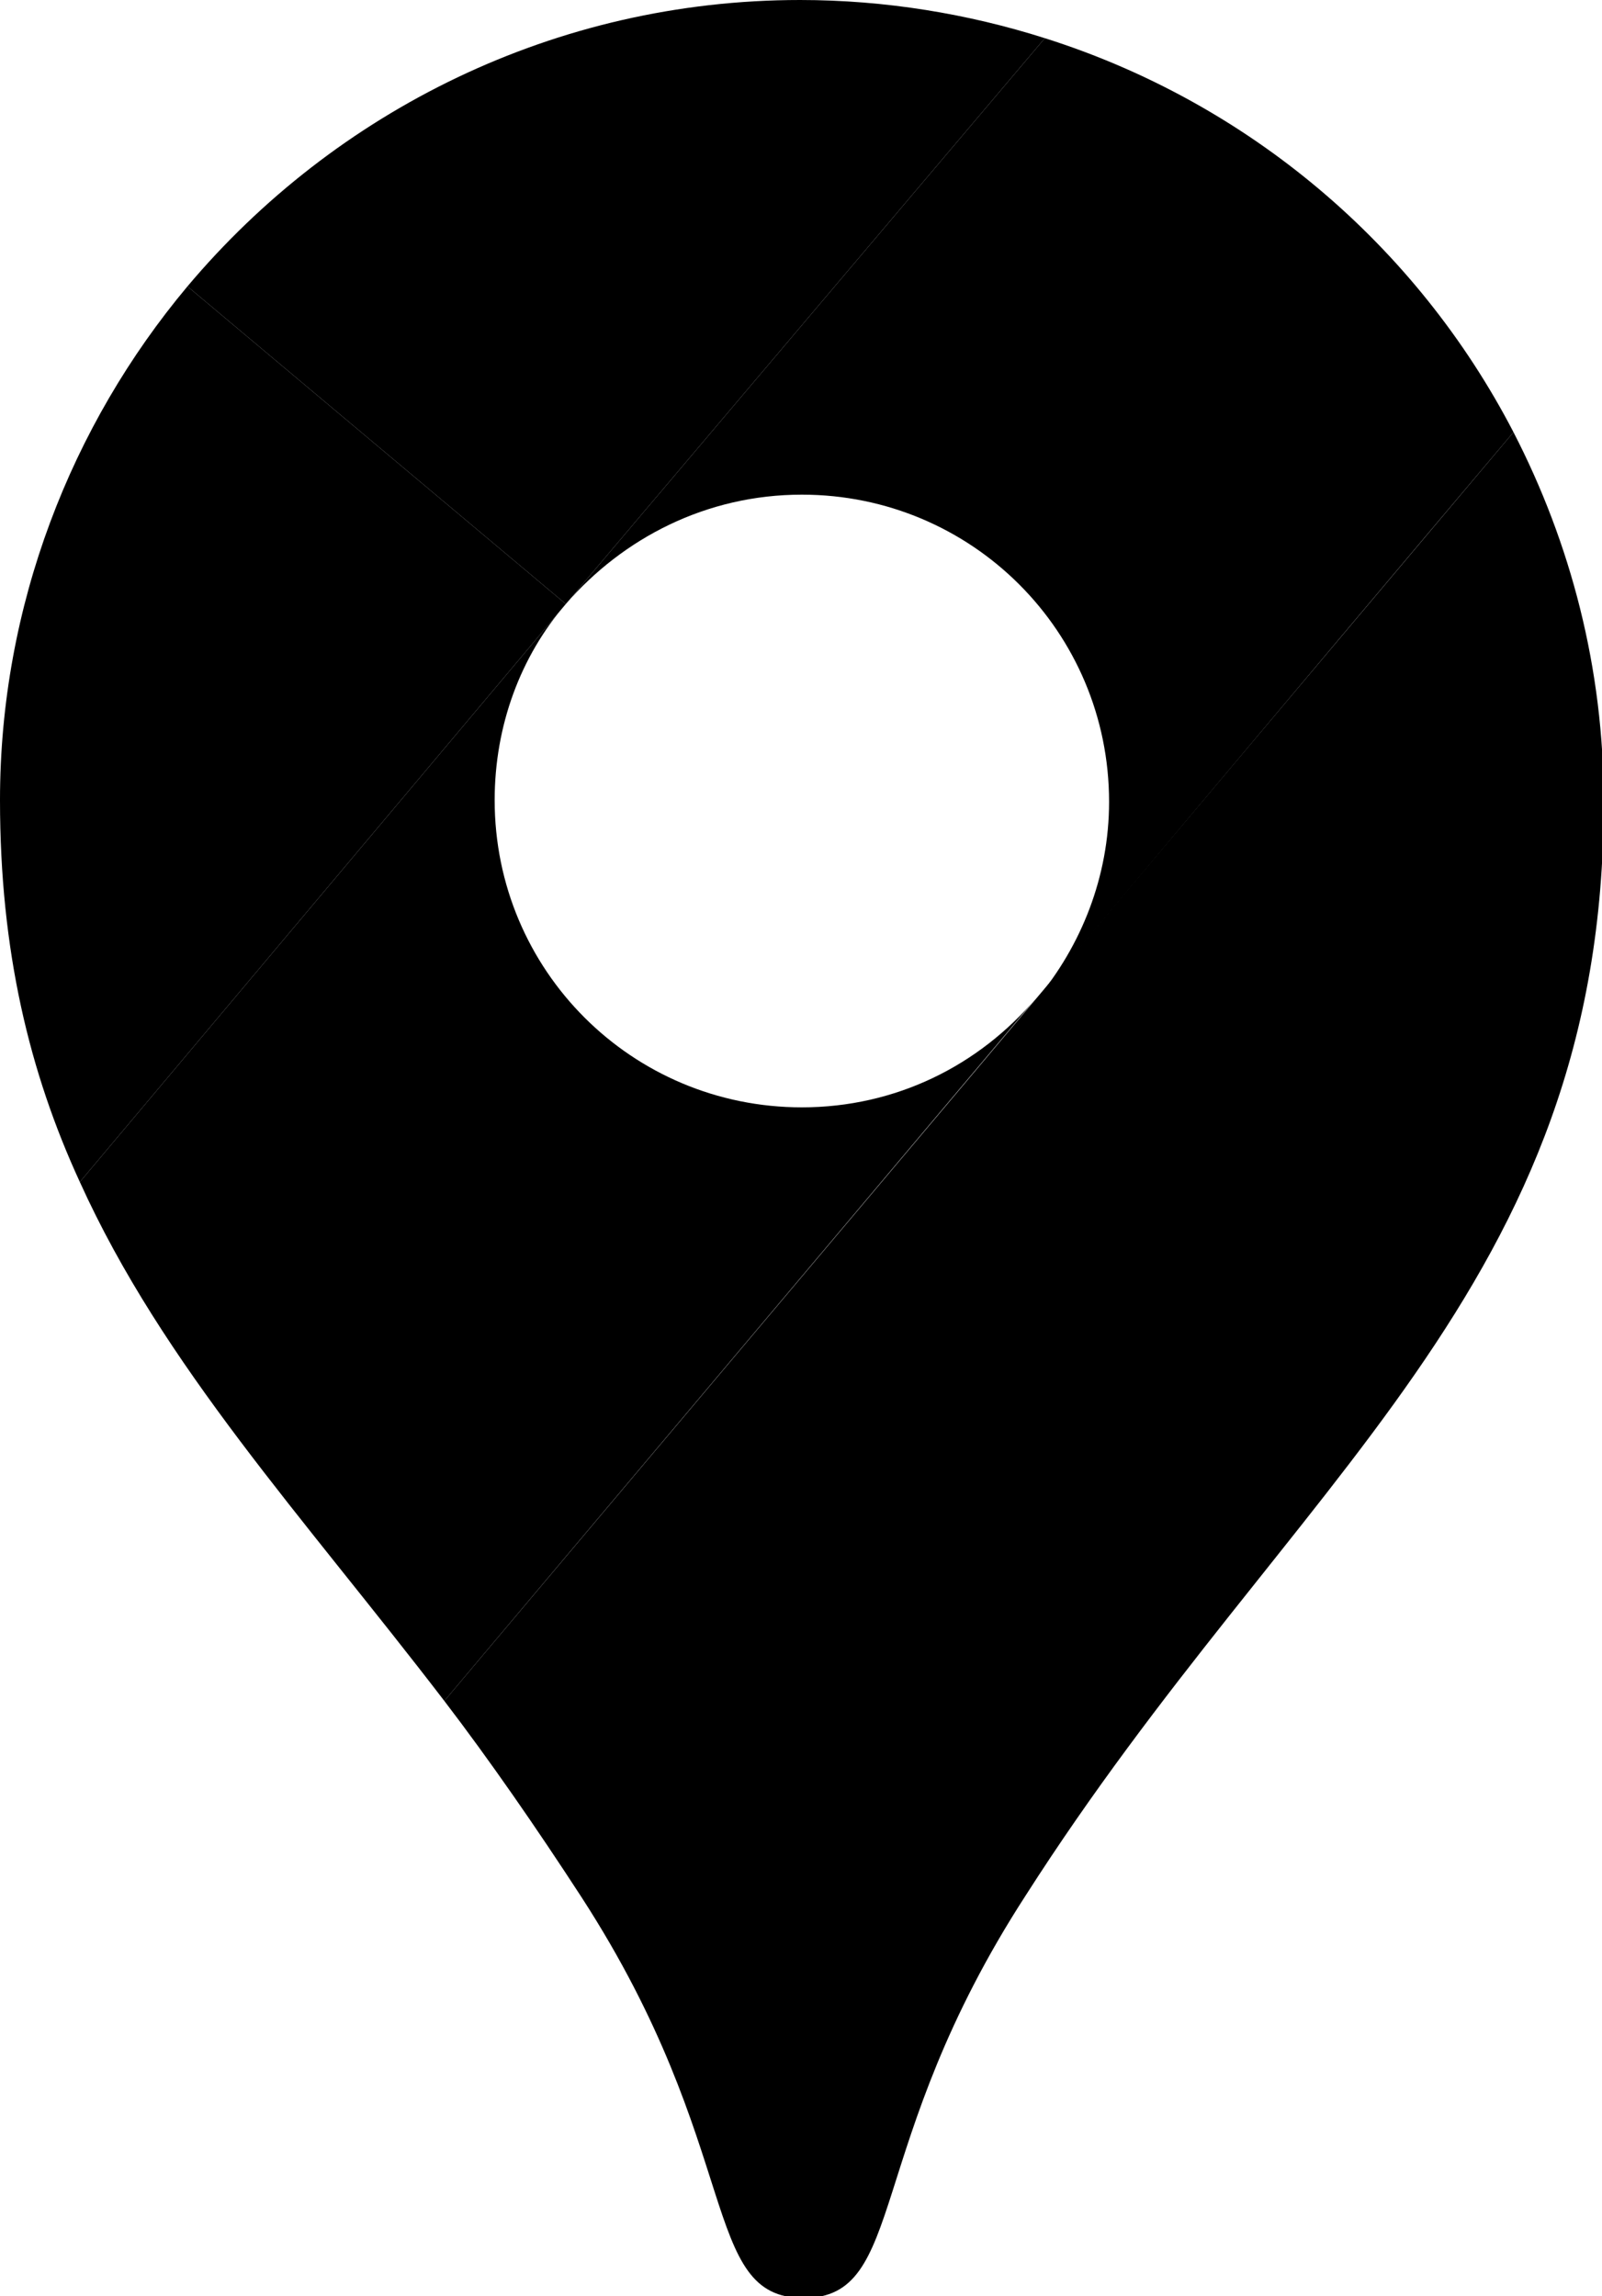 <?xml version="1.0" encoding="UTF-8" standalone="no"?>
<svg
   viewBox="0 0 92.3 132.3"
   version="1.1"
   id="svg5"
   sodipodi:docname="Google_Maps_icon.svg"
   inkscape:version="1.3.2 (091e20e, 2023-11-25, custom)"
   xmlns:inkscape="http://www.inkscape.org/namespaces/inkscape"
   xmlns:sodipodi="http://sodipodi.sourceforge.net/DTD/sodipodi-0.dtd"
   xmlns="http://www.w3.org/2000/svg"
   xmlns:svg="http://www.w3.org/2000/svg">
  <defs
     id="defs5" />
  <sodipodi:namedview
     id="namedview5"
     pagecolor="#ffffff"
     bordercolor="#000000"
     borderopacity="0.25"
     inkscape:showpageshadow="2"
     inkscape:pageopacity="0.0"
     inkscape:pagecheckerboard="0"
     inkscape:deskcolor="#d1d1d1"
     inkscape:zoom="8.6621313"
     inkscape:cx="46.178012"
     inkscape:cy="66.150002"
     inkscape:window-width="3440"
     inkscape:window-height="1355"
     inkscape:window-x="1911"
     inkscape:window-y="-9"
     inkscape:window-maximized="1"
     inkscape:current-layer="svg5" />
  <path
     fill="#1a73e8"
     d="M60.2 2.2C55.8.8 51 0 46.1 0 32 0 19.3 6.4 10.8 16.5l21.8 18.3L60.2 2.2z"
     id="path1"
     style="fill:#000000" />
  <path
     fill="#ea4335"
     d="M10.8 16.5C4.1 24.5 0 34.9 0 46.1c0 8.7 1.7 15.7 4.6 22l28-33.3-21.8-18.3z"
     id="path2"
     style="fill:#000000" />
  <path
     fill="#4285f4"
     d="M46.2 28.5c9.8 0 17.7 7.9 17.7 17.7 0 4.3-1.6 8.3-4.2 11.4 0 0 13.9-16.6 27.5-32.7-5.6-10.8-15.3-19-27-22.7L32.6 34.8c3.3-3.8 8.1-6.3 13.6-6.3"
     id="path3"
     style="fill:#000000" />
  <path
     fill="#fbbc04"
     d="M46.2 63.8c-9.8 0-17.7-7.9-17.7-17.7 0-4.3 1.5-8.3 4.1-11.3l-28 33.3c4.8 10.6 12.8 19.2 21 29.9l34.1-40.5c-3.3 3.9-8.1 6.3-13.5 6.3"
     id="path4"
     style="fill:#000000" />
  <path
     fill="#34a853"
     d="M59.1 109.2c15.4-24.1 33.3-35 33.3-63 0-7.7-1.9-14.9-5.2-21.3L25.6 98c2.6 3.4 5.3 7.3 7.9 11.3 9.4 14.5 6.8 23.1 12.8 23.1s3.4-8.7 12.8-23.2"
     id="path5"
     style="fill:#000000" />
</svg>
